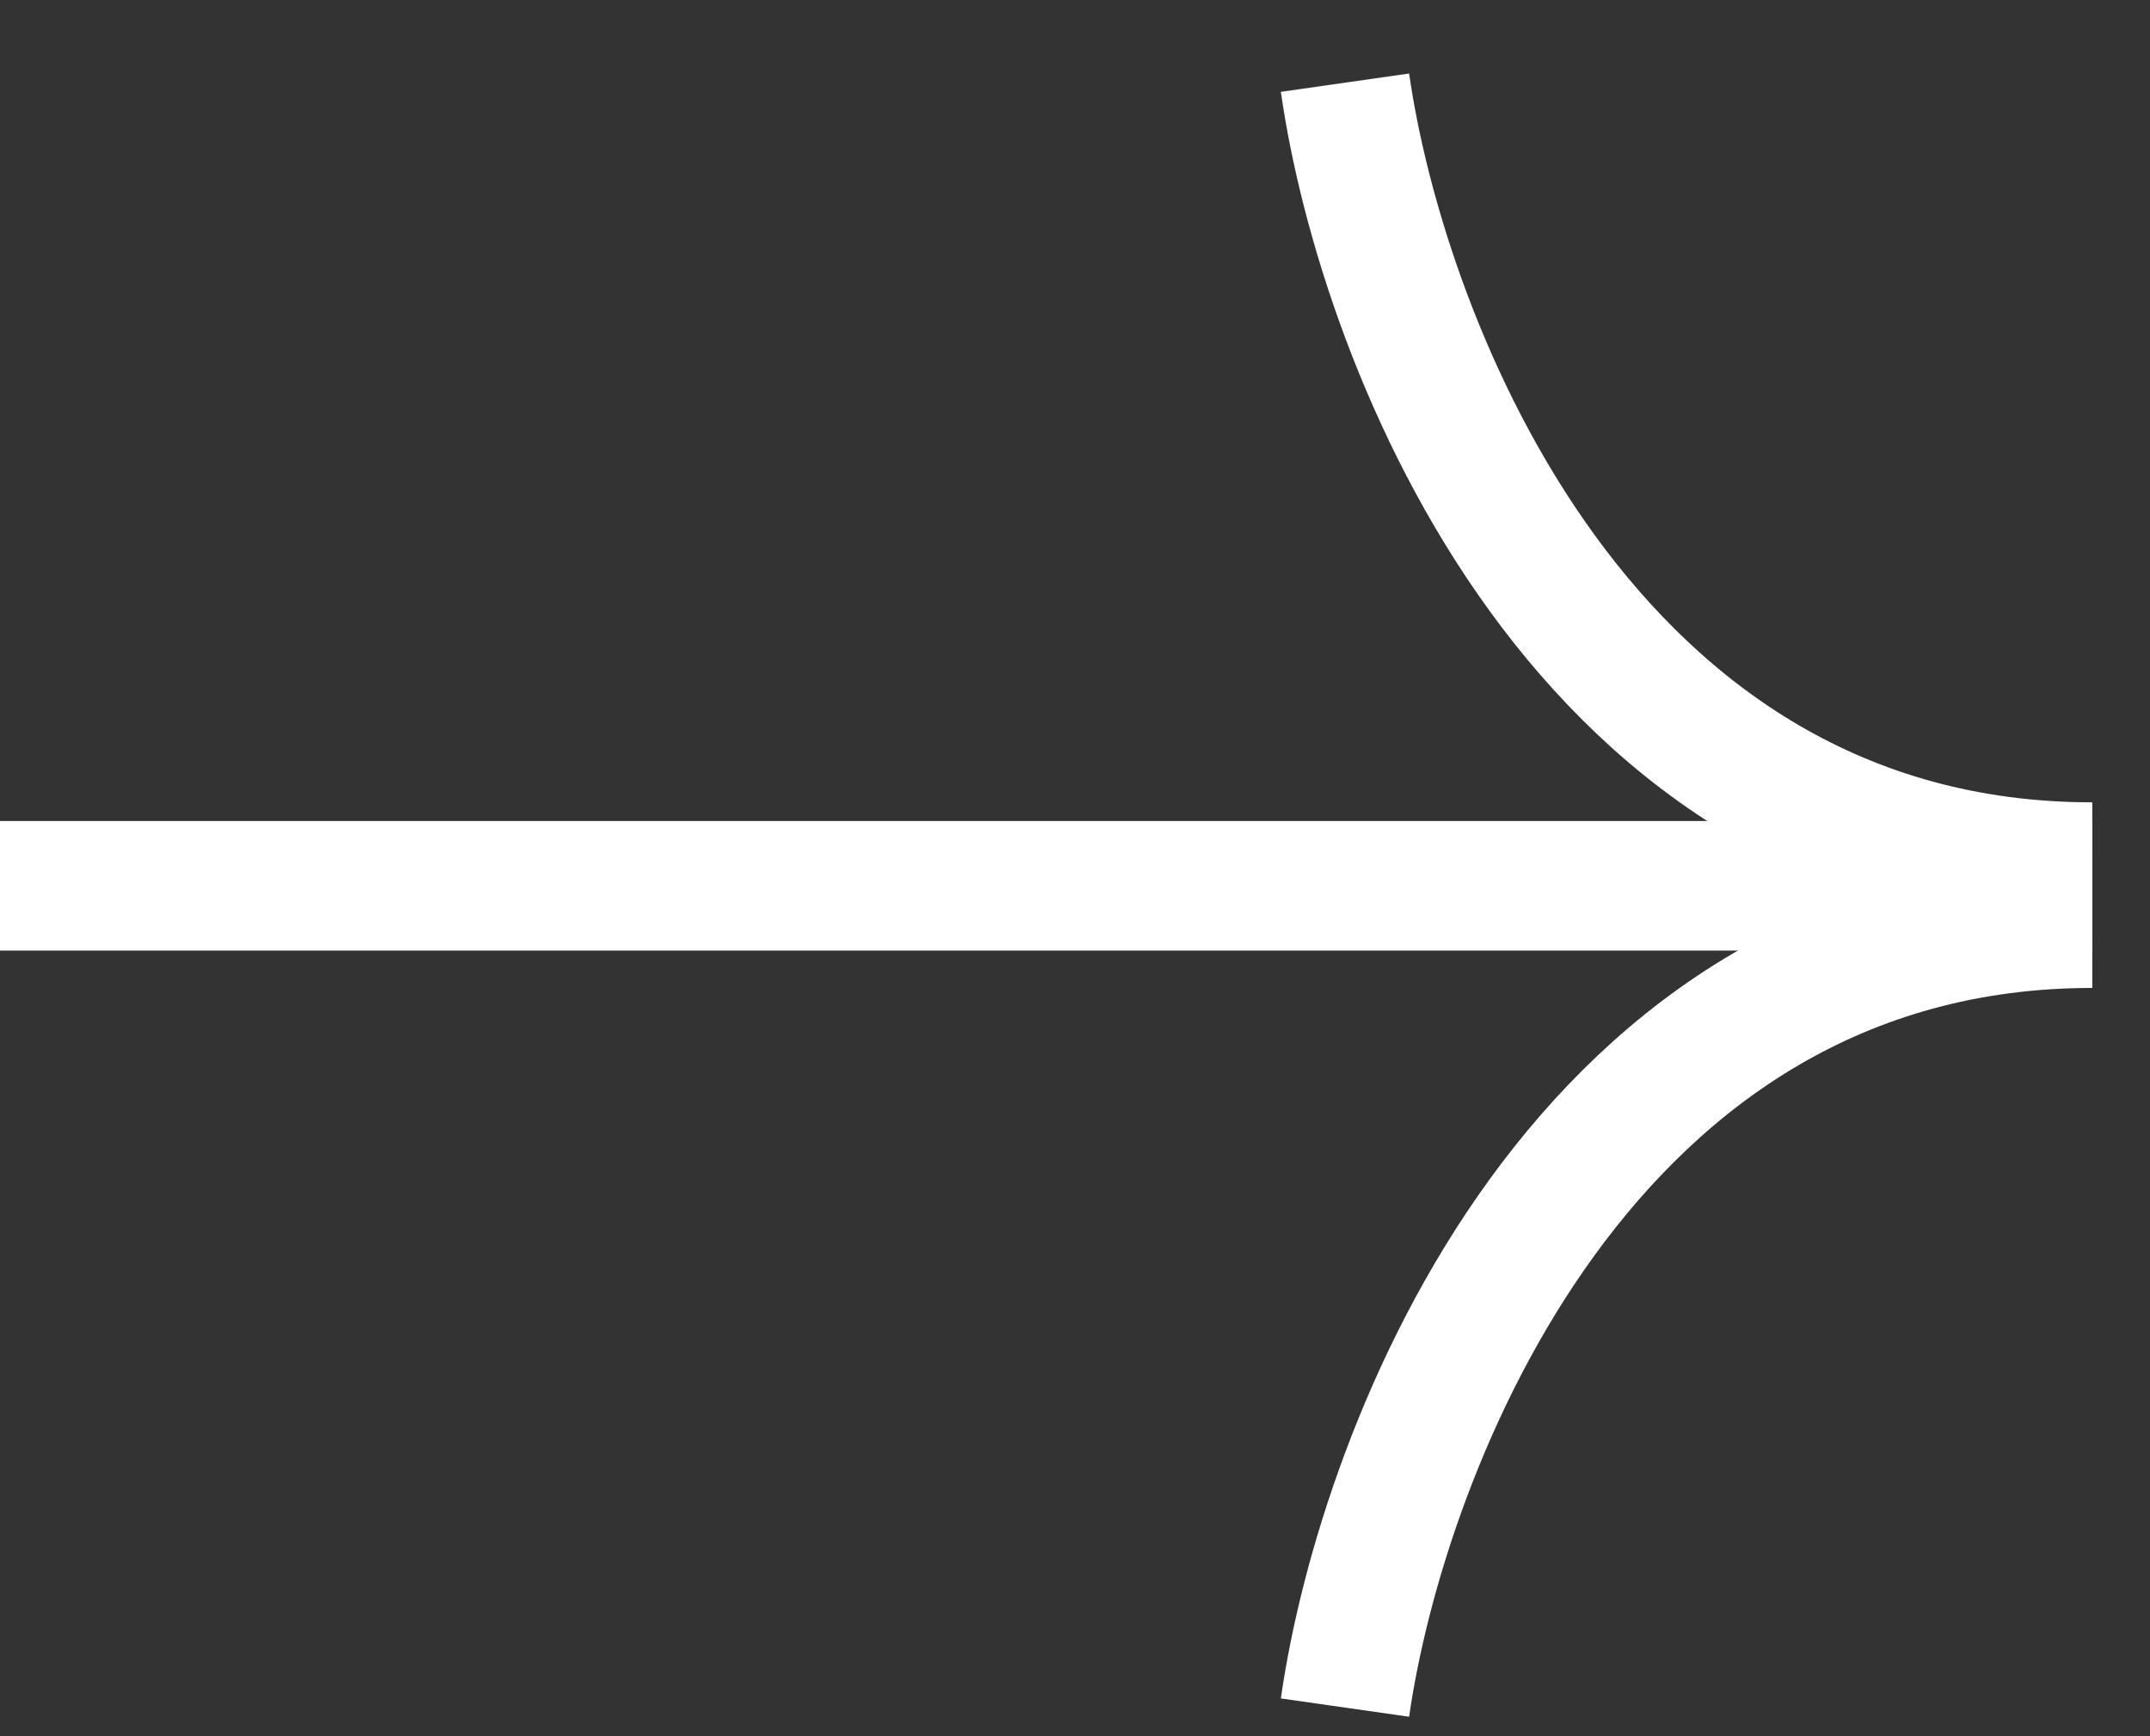 <svg width="26" height="21" viewBox="0 0 26 21" fill="none" xmlns="http://www.w3.org/2000/svg">
<rect x="0" y="0" width="26" height="21" fill="#333333" stroke="none"/>
<path d="M0 10.714L25.301 10.714" stroke="white" stroke-width="1.567"/>
<path d="M16.265 1C16.717 4.163 19.157 10.488 25.302 10.488" stroke="white" stroke-width="1.567"/>
<path d="M16.265 20.654C16.717 17.491 19.157 11.166 25.302 11.166" stroke="white" stroke-width="1.567"/>
</svg>
